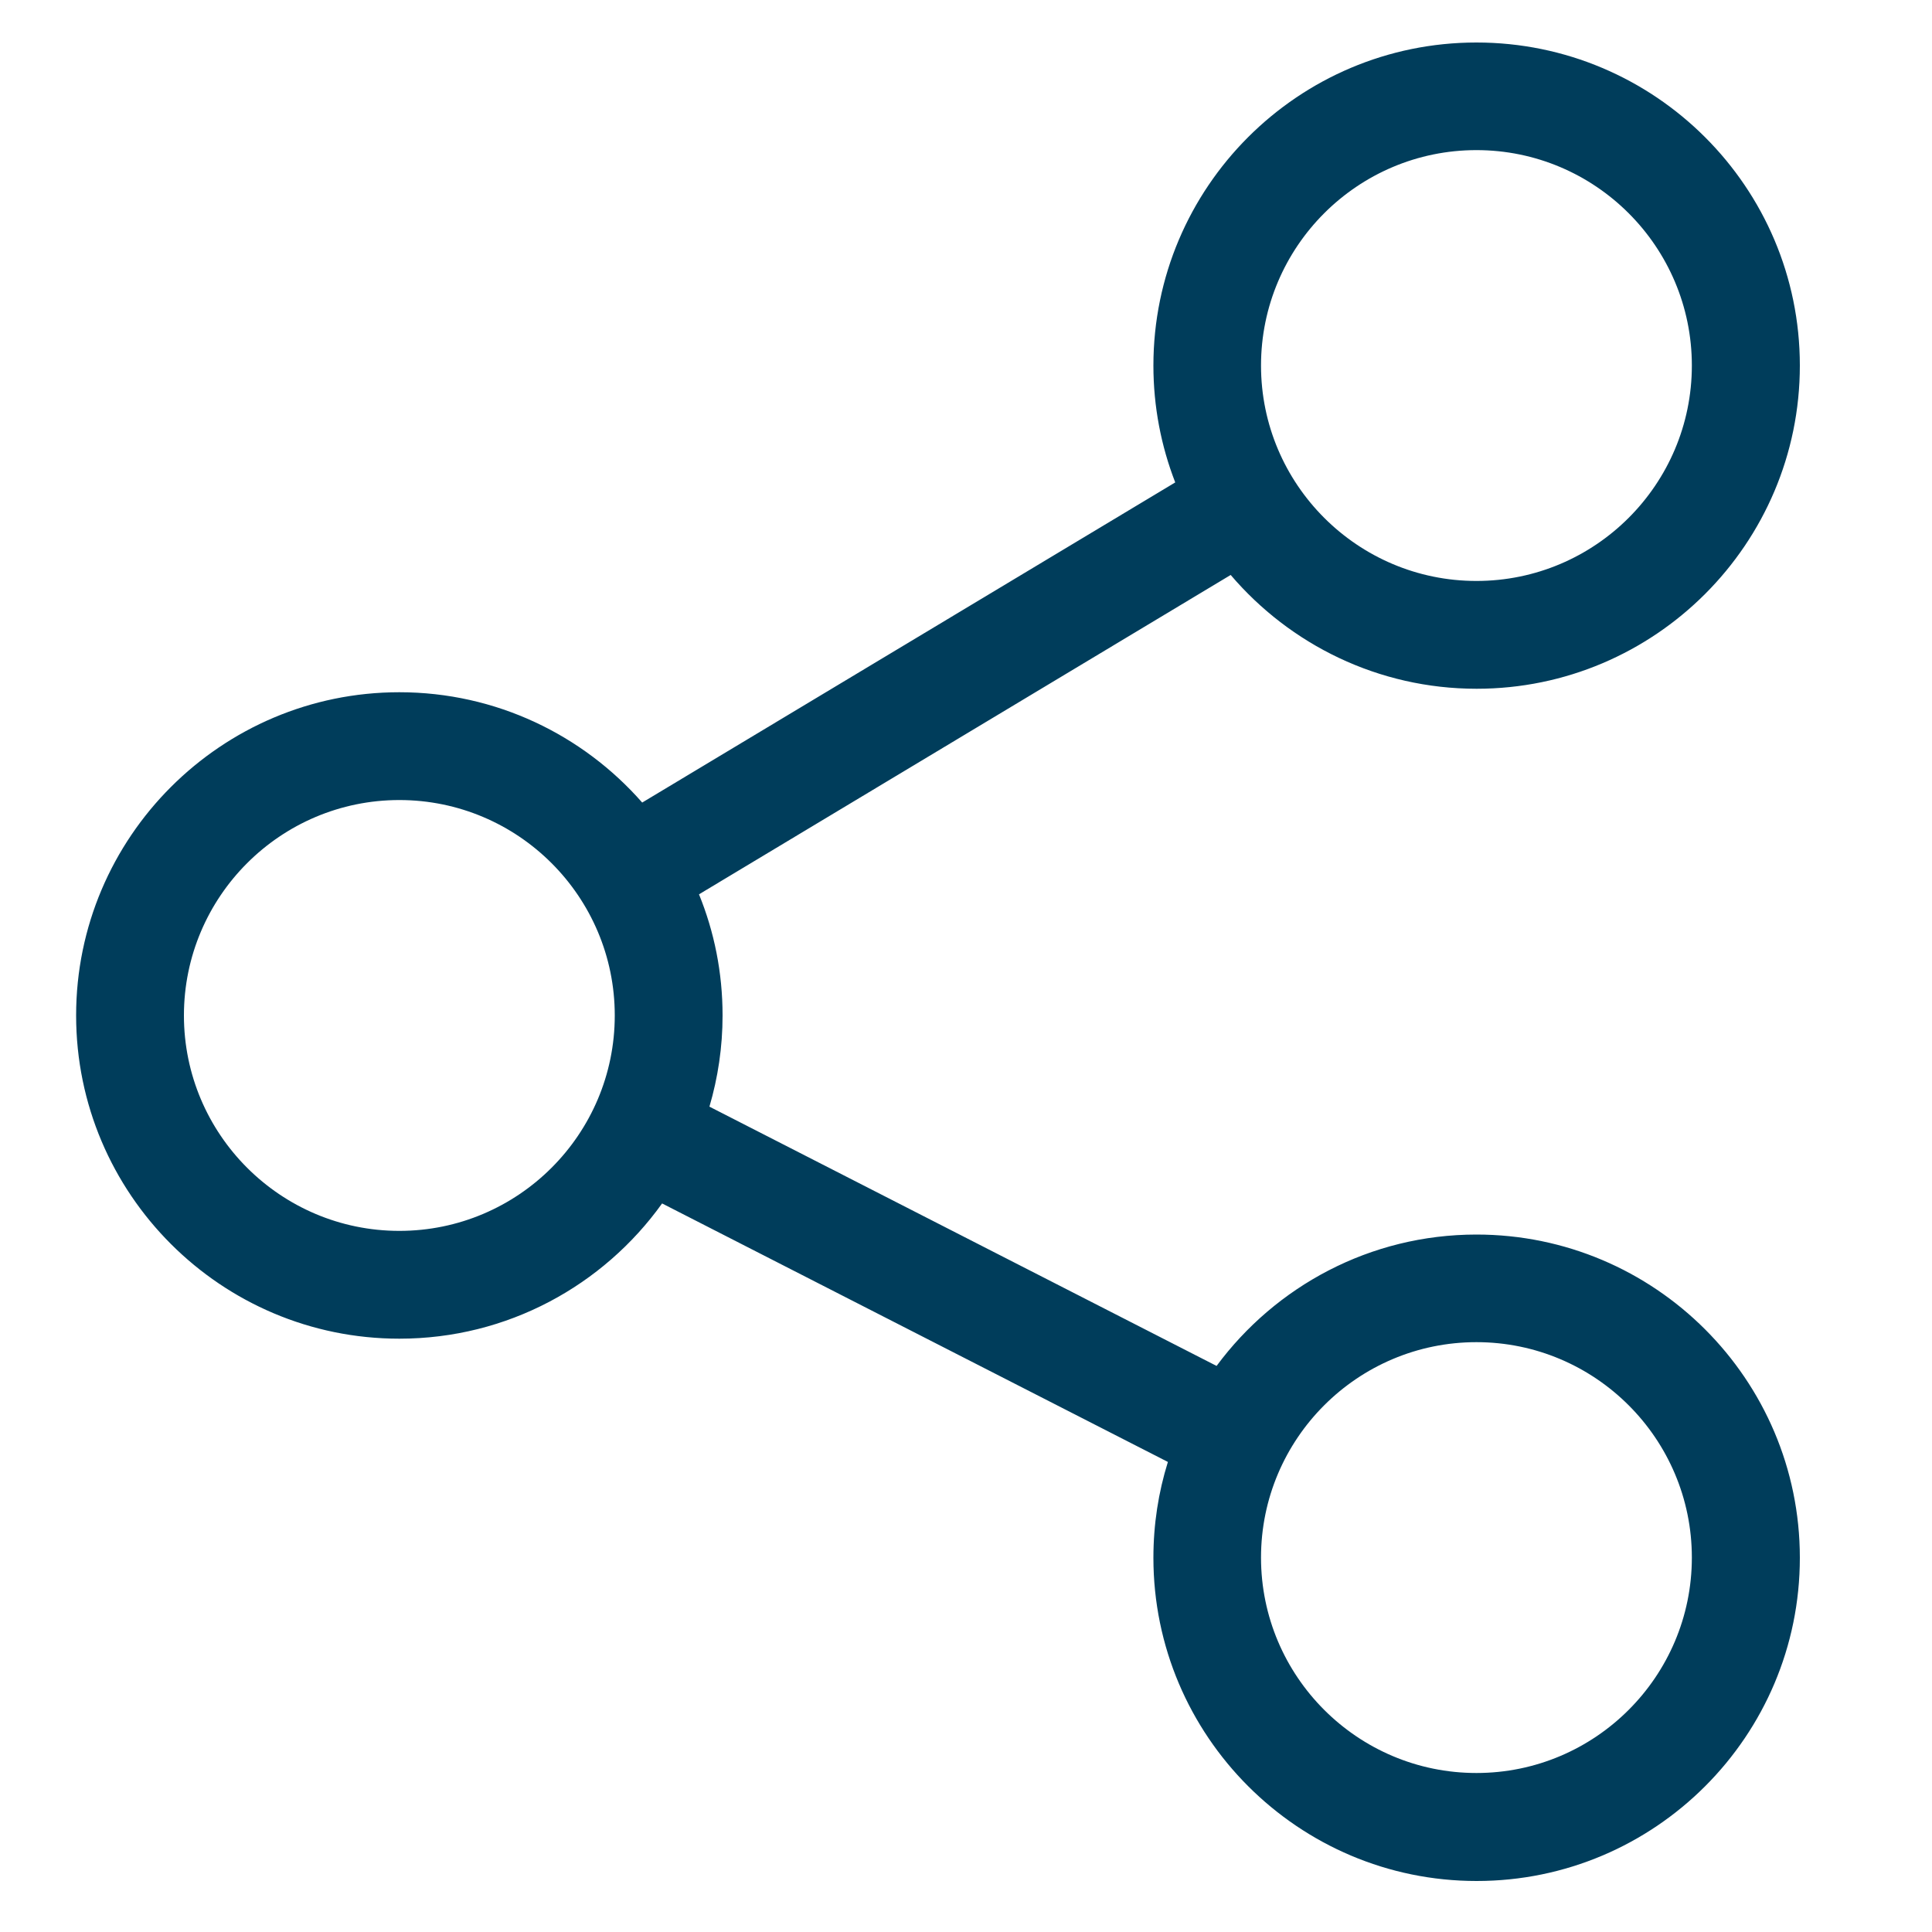 <?xml version="1.0" encoding="utf-8"?>
<!-- Generator: Adobe Illustrator 28.3.0, SVG Export Plug-In . SVG Version: 6.00 Build 0)  -->
<svg version="1.1" id="Layer_1" xmlns="http://www.w3.org/2000/svg" xmlns:xlink="http://www.w3.org/1999/xlink" x="0px" y="0px"
	 viewBox="0 0 100 100" style="enable-background:new 0 0 100 100;" xml:space="preserve">
<style type="text/css">
	.st0{fill:#003D5B;}
</style>
<g>
	<g>
		<path class="st0" d="M76.42,63.9c-5.51,0-10.4,2.68-13.45,6.8L36.72,57.28c0.44-1.5,0.68-3.08,0.68-4.72
			c0-2.22-0.43-4.33-1.22-6.27l27.52-16.53c3.07,3.6,7.64,5.89,12.73,5.89c9.22,0,16.73-7.5,16.73-16.73S85.65,2.2,76.42,2.2
			S59.7,9.7,59.7,18.92c0,2.13,0.4,4.17,1.13,6.05L33.24,41.54c-3.07-3.5-7.57-5.71-12.57-5.71c-9.22,0-16.73,7.5-16.73,16.73
			s7.5,16.73,16.73,16.73c5.6,0,10.56-2.76,13.6-7l26.18,13.38c-0.49,1.57-0.75,3.23-0.75,4.96c0,9.22,7.5,16.73,16.73,16.73
			s16.73-7.5,16.73-16.73S85.65,63.9,76.42,63.9z M76.42,7.77c6.15,0,11.15,5,11.15,11.15s-5,11.15-11.15,11.15
			s-11.15-5-11.15-11.15S70.27,7.77,76.42,7.77z M20.67,63.71c-6.15,0-11.15-5-11.15-11.15s5-11.15,11.15-11.15s11.15,5,11.15,11.15
			S26.82,63.71,20.67,63.71z M76.42,91.77c-6.15,0-11.15-5-11.15-11.15s5-11.15,11.15-11.15s11.15,5,11.15,11.15
			S82.57,91.77,76.42,91.77z"/>
	</g>
</g>
<g>
</g>
<g>
</g>
<g>
</g>
<g>
</g>
<g>
</g>
<g>
</g>
<g>
</g>
<g>
</g>
<g>
</g>
<g>
</g>
<g>
</g>
<g>
</g>
<g>
</g>
<g>
</g>
<g>
</g>
</svg>
